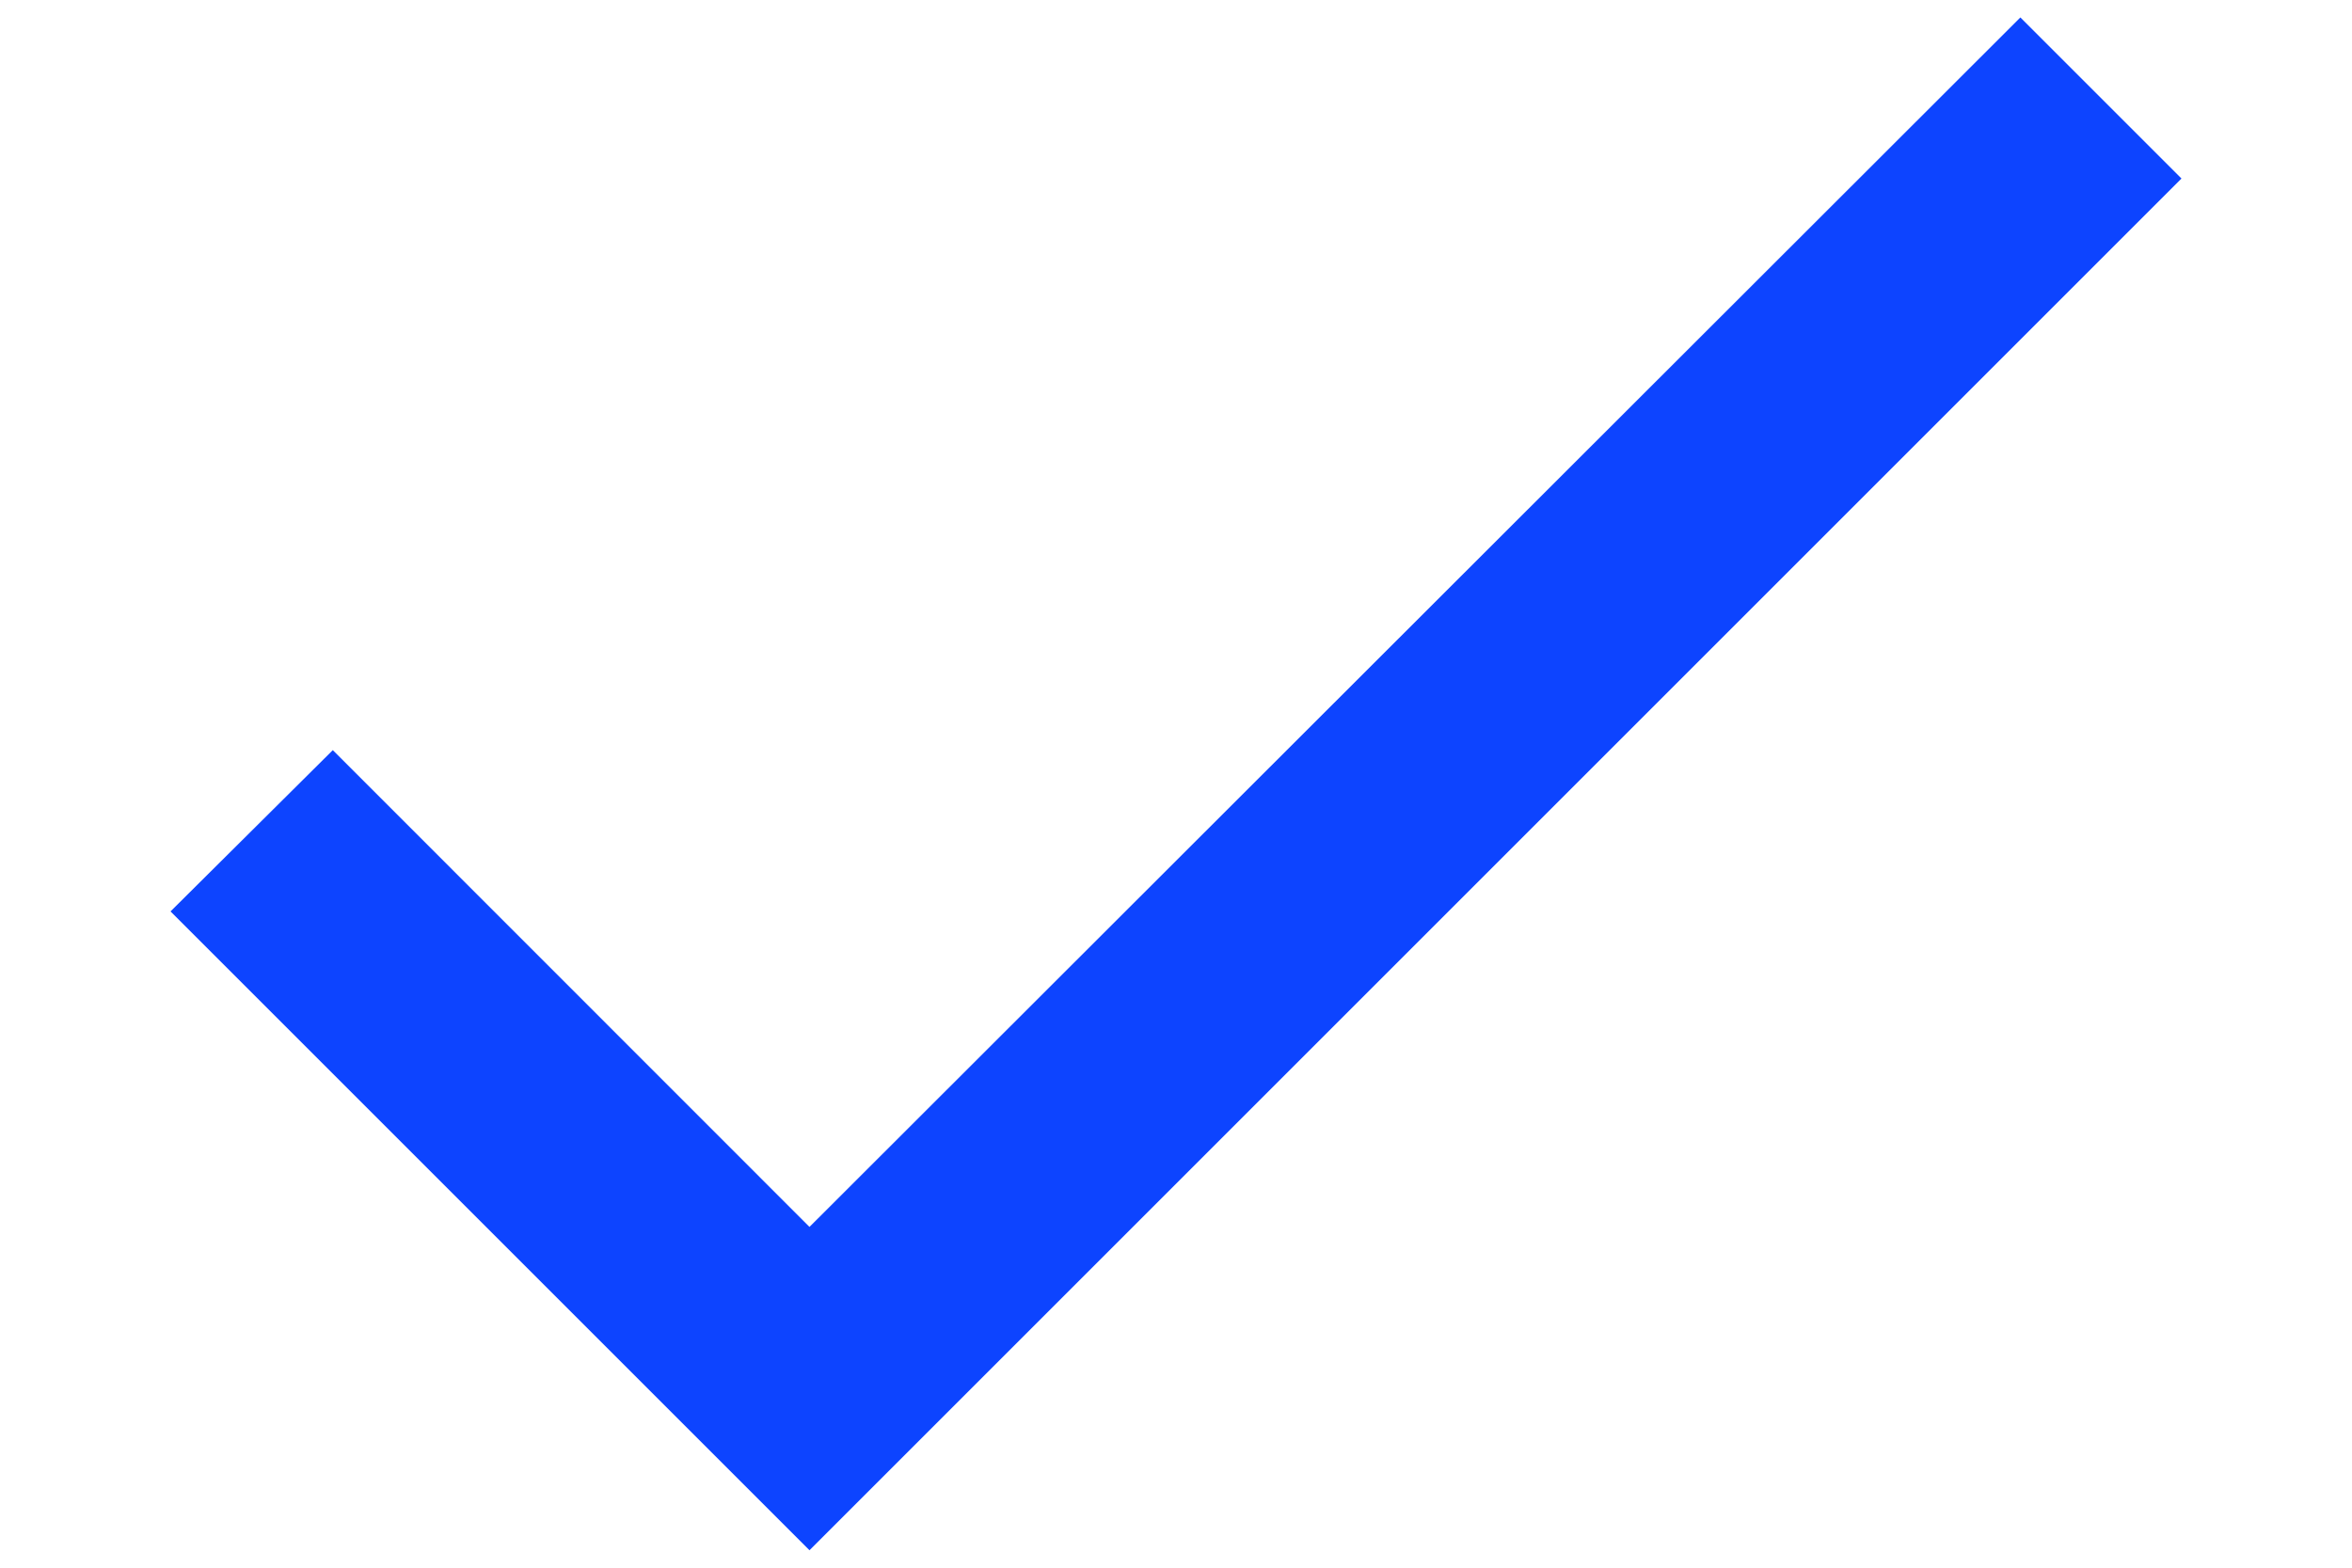 <?xml version="1.0" encoding="UTF-8"?>
<svg xmlns="http://www.w3.org/2000/svg" width="12" height="8" viewBox="0 0 12 8" fill="none">
  <path d="M4.13 6.261L1.698 3.828L0.87 4.651L4.13 7.911L11.13 0.911L10.308 0.089L4.13 6.261Z" fill="#0D44FF"></path>
</svg>
